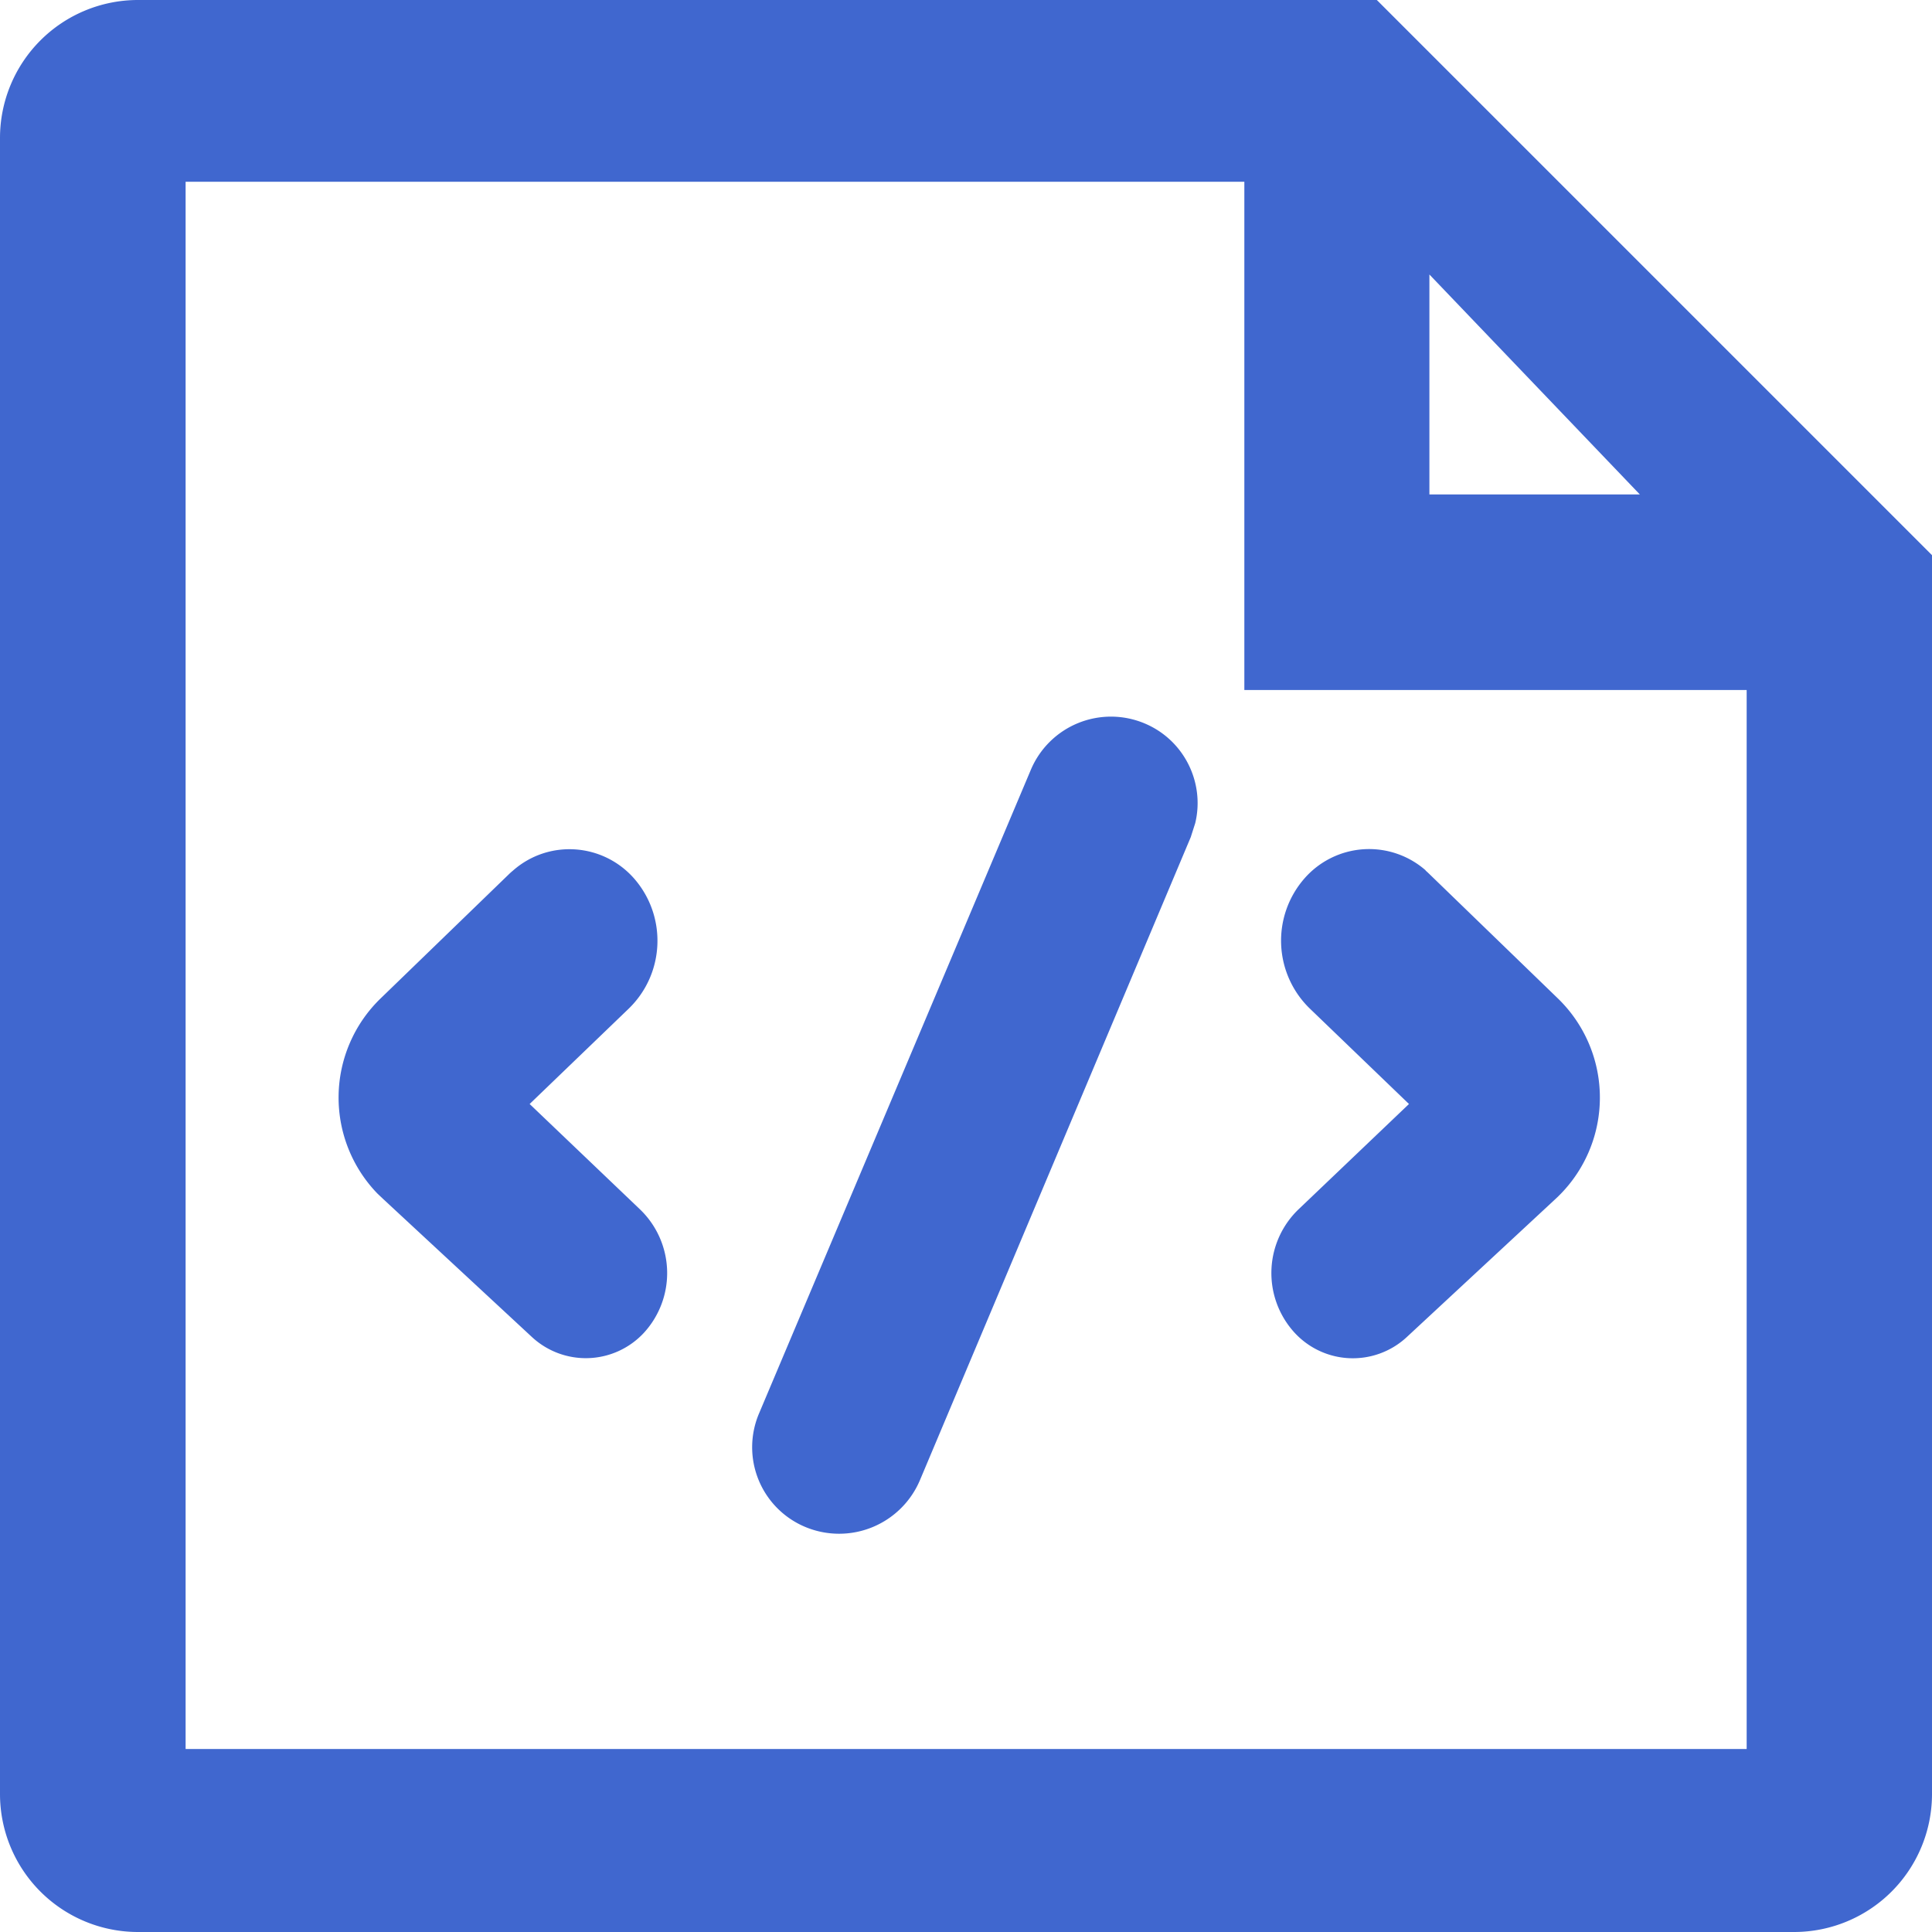 <?xml version="1.0" standalone="no"?><!DOCTYPE svg PUBLIC "-//W3C//DTD SVG 1.1//EN" "http://www.w3.org/Graphics/SVG/1.1/DTD/svg11.dtd"><svg class="icon" width="200px" height="200.00px" viewBox="0 0 1024 1024" version="1.1" xmlns="http://www.w3.org/2000/svg"><path d="M729.746 0L1024 294.254V950.857a73.143 73.143 0 0 1-73.143 73.143H73.143a73.143 73.143 0 0 1-73.143-73.143V73.143a73.143 73.143 0 0 1 73.143-73.143h656.603z m-70.217 96.329H98.377v830.683h827.392V365.714h-266.24V96.329z m-52.882 287.086c20.992 8.777 32.037 31.451 26.843 52.882l-2.267 7.095v0.073l-143.579 340.919a46.519 46.519 0 0 1-60.635 25.015 45.787 45.787 0 0 1-24.722-60.197l144.091-341.211a46.08 46.08 0 0 1 60.27-24.576z m148.919 77.97a45.495 45.495 0 0 1 1.609 1.463l68.535 66.341a73.143 73.143 0 0 1-1.097 106.13l-78.994 73.362a41.984 41.984 0 0 1-60.709-3.73 46.811 46.811 0 0 1 3.438-64.073L746.789 585.143l-52.443-50.469a50.103 50.103 0 0 1-2.926-69.12 45.495 45.495 0 0 1 64.219-4.242z m-483.621 0c18.871-16.603 47.543-14.629 64.146 4.242 17.554 20.114 16.311 50.469-2.926 69.047L280.722 585.143l58.368 55.735a46.811 46.811 0 0 1 2.194 65.536 41.984 41.984 0 0 1-59.392 2.194l-78.994-73.289-2.853-2.706a73.143 73.143 0 0 1 1.682-103.424l68.535-66.341a45.495 45.495 0 0 1 1.682-1.463z m485.669-315.977v116.663h111.543l-111.616-116.663z" fill="#4067CF" /></svg>